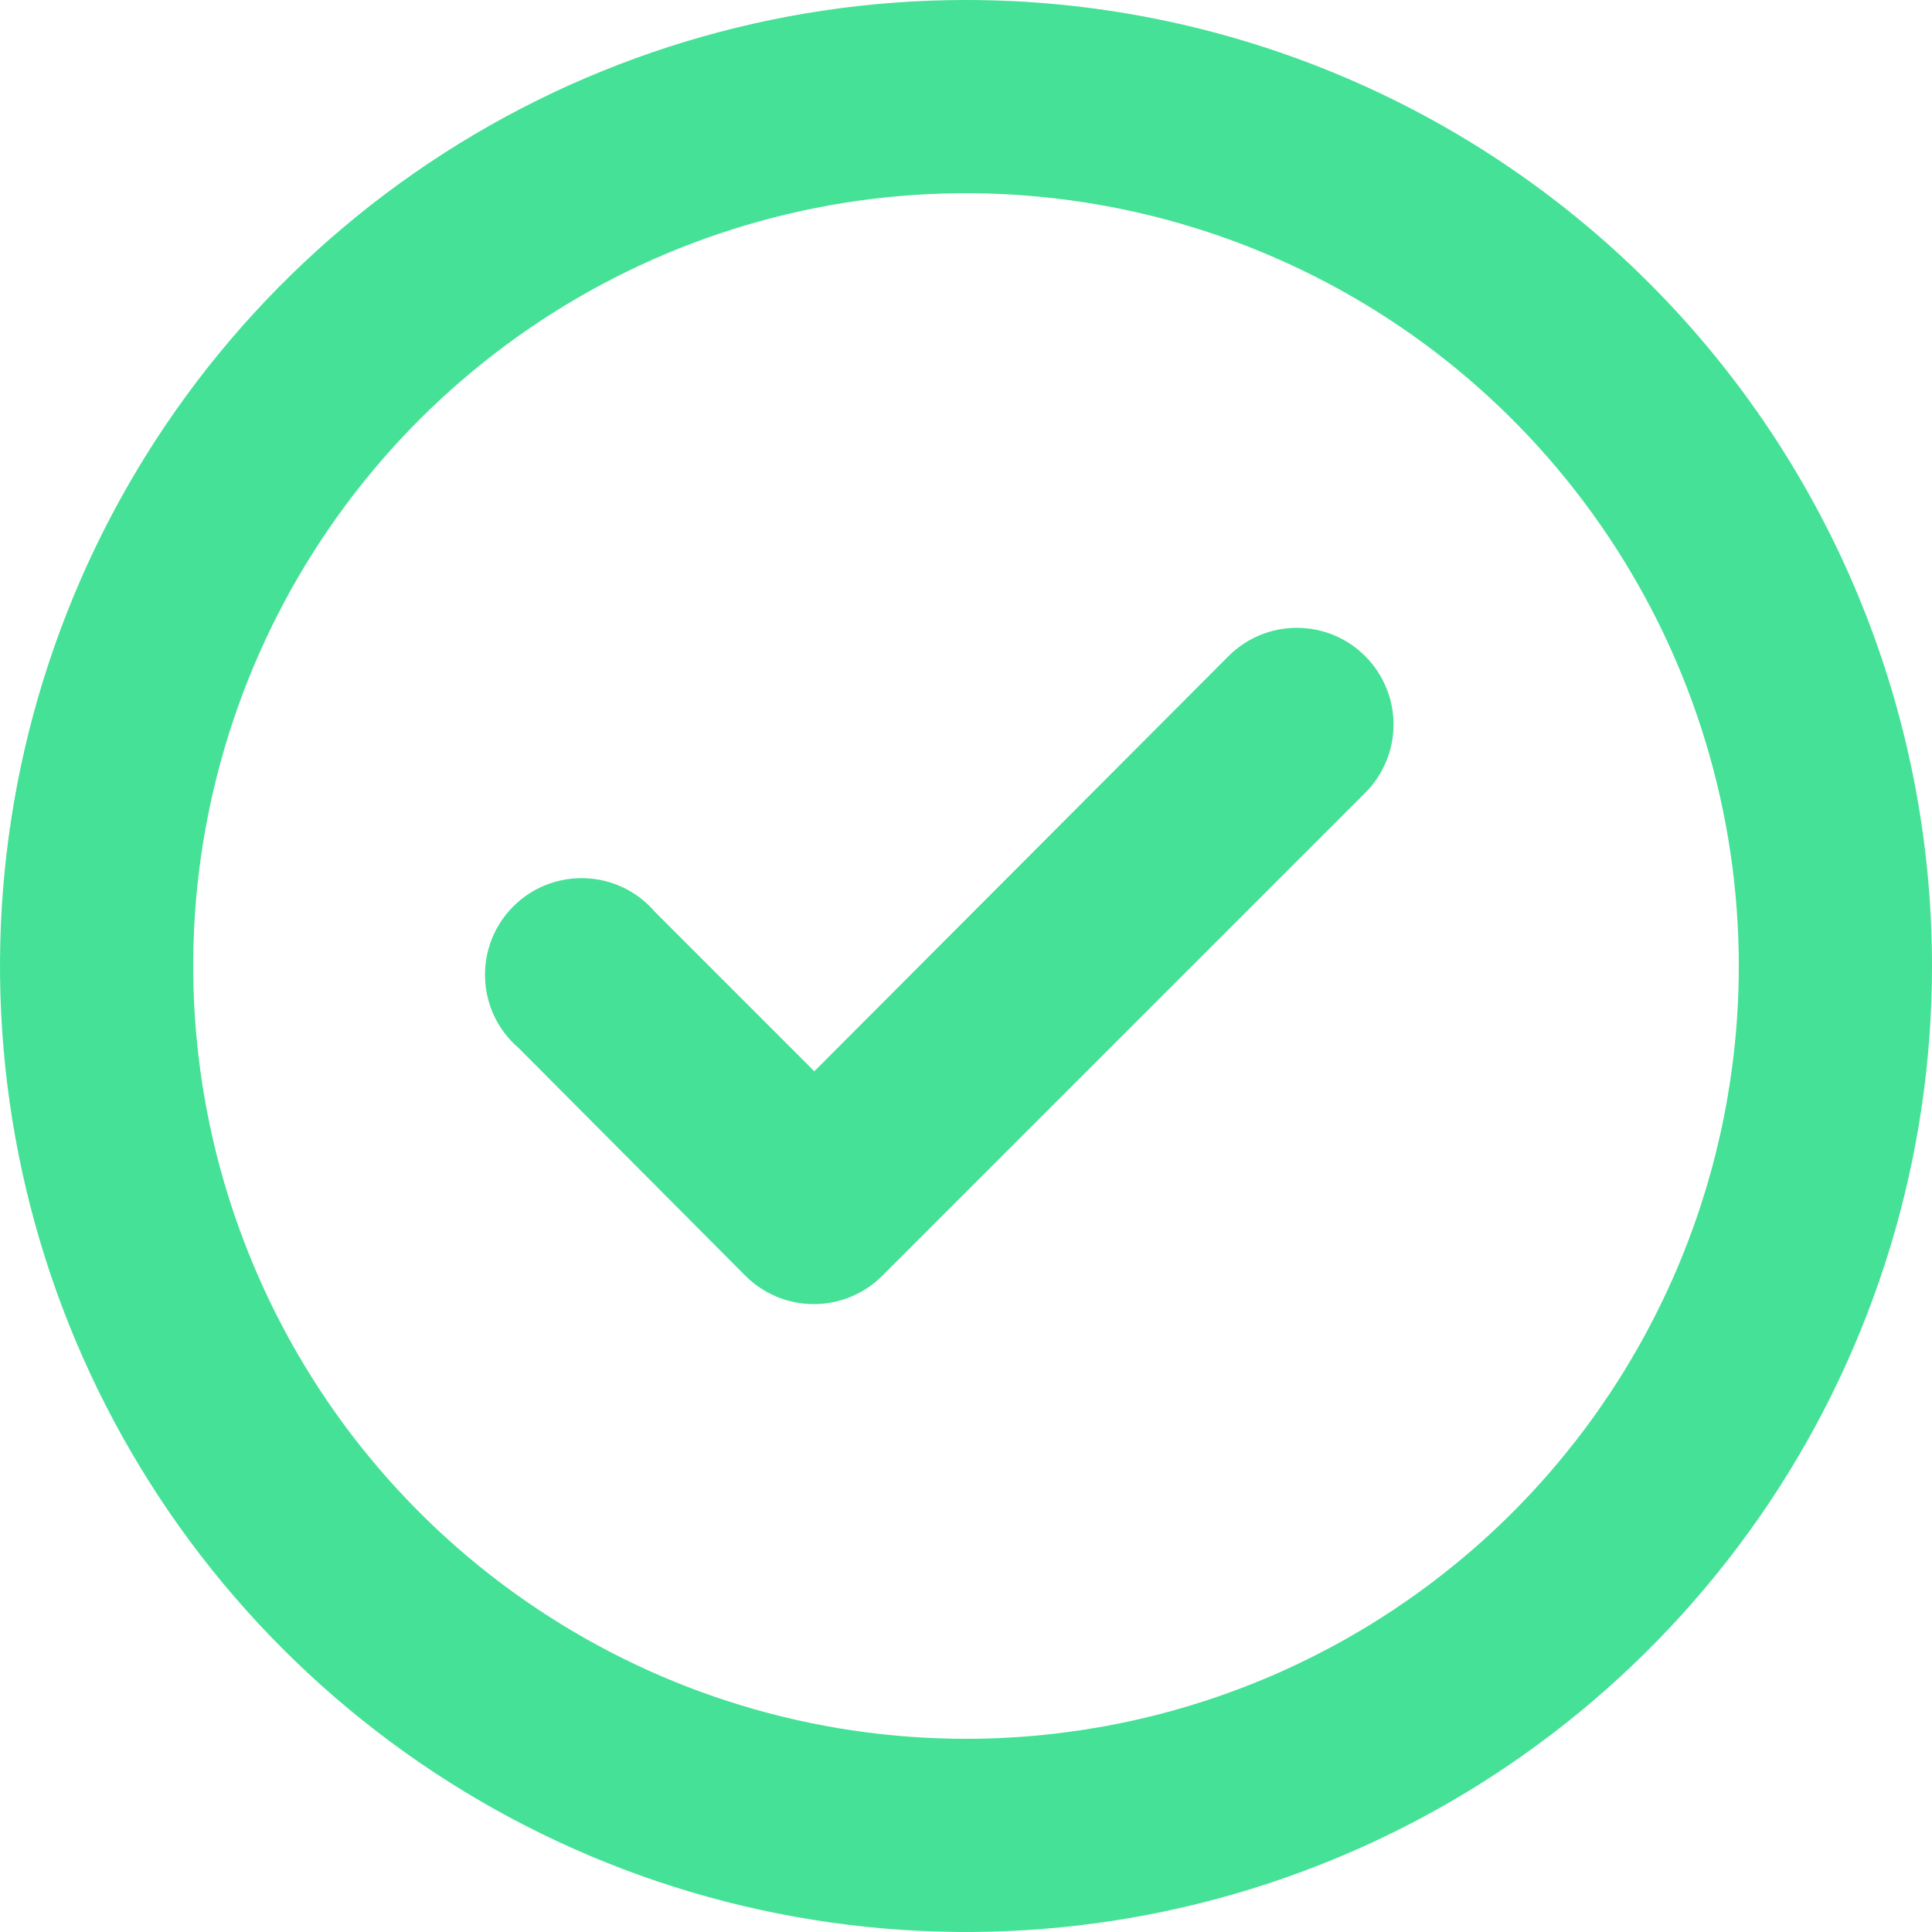 <svg xmlns="http://www.w3.org/2000/svg" width="28" height="28" viewBox="0 0 28 28" fill="none"><path d="M17.808 9.506L11.802 15.526L9.492 13.216C9.367 13.069 9.212 12.95 9.038 12.866C8.865 12.782 8.675 12.735 8.483 12.728C8.29 12.72 8.098 12.753 7.918 12.823C7.738 12.893 7.575 13 7.439 13.137C7.302 13.273 7.196 13.436 7.125 13.616C7.055 13.796 7.022 13.988 7.03 14.181C7.037 14.373 7.084 14.563 7.168 14.736C7.252 14.91 7.371 15.065 7.518 15.19L10.808 18.494C10.939 18.624 11.094 18.726 11.264 18.796C11.435 18.866 11.618 18.901 11.802 18.9C12.169 18.898 12.521 18.753 12.782 18.494L19.782 11.494C19.913 11.364 20.017 11.209 20.088 11.038C20.16 10.868 20.196 10.685 20.196 10.5C20.196 10.315 20.16 10.132 20.088 9.962C20.017 9.791 19.913 9.636 19.782 9.506C19.52 9.245 19.165 9.099 18.795 9.099C18.425 9.099 18.07 9.245 17.808 9.506ZM14 0C11.231 0 8.524 0.821 6.222 2.359C3.92 3.898 2.125 6.084 1.066 8.642C0.006 11.201 -0.271 14.015 0.269 16.731C0.809 19.447 2.143 21.942 4.101 23.899C6.058 25.857 8.553 27.191 11.269 27.731C13.985 28.271 16.799 27.994 19.358 26.934C21.916 25.875 24.102 24.08 25.641 21.778C27.179 19.476 28 16.769 28 14C28 12.162 27.638 10.341 26.934 8.642C26.231 6.944 25.2 5.401 23.899 4.101C22.599 2.8 21.056 1.769 19.358 1.066C17.659 0.362 15.838 0 14 0ZM14 25.2C11.785 25.2 9.619 24.543 7.778 23.312C5.936 22.082 4.5 20.333 3.653 18.286C2.805 16.239 2.583 13.988 3.015 11.815C3.447 9.642 4.514 7.647 6.08 6.08C7.647 4.514 9.642 3.447 11.815 3.015C13.988 2.583 16.239 2.805 18.286 3.653C20.333 4.5 22.082 5.936 23.312 7.778C24.543 9.619 25.2 11.785 25.2 14C25.2 16.97 24.02 19.819 21.92 21.92C19.819 24.02 16.97 25.2 14 25.2Z" fill="#44E196"></path></svg>